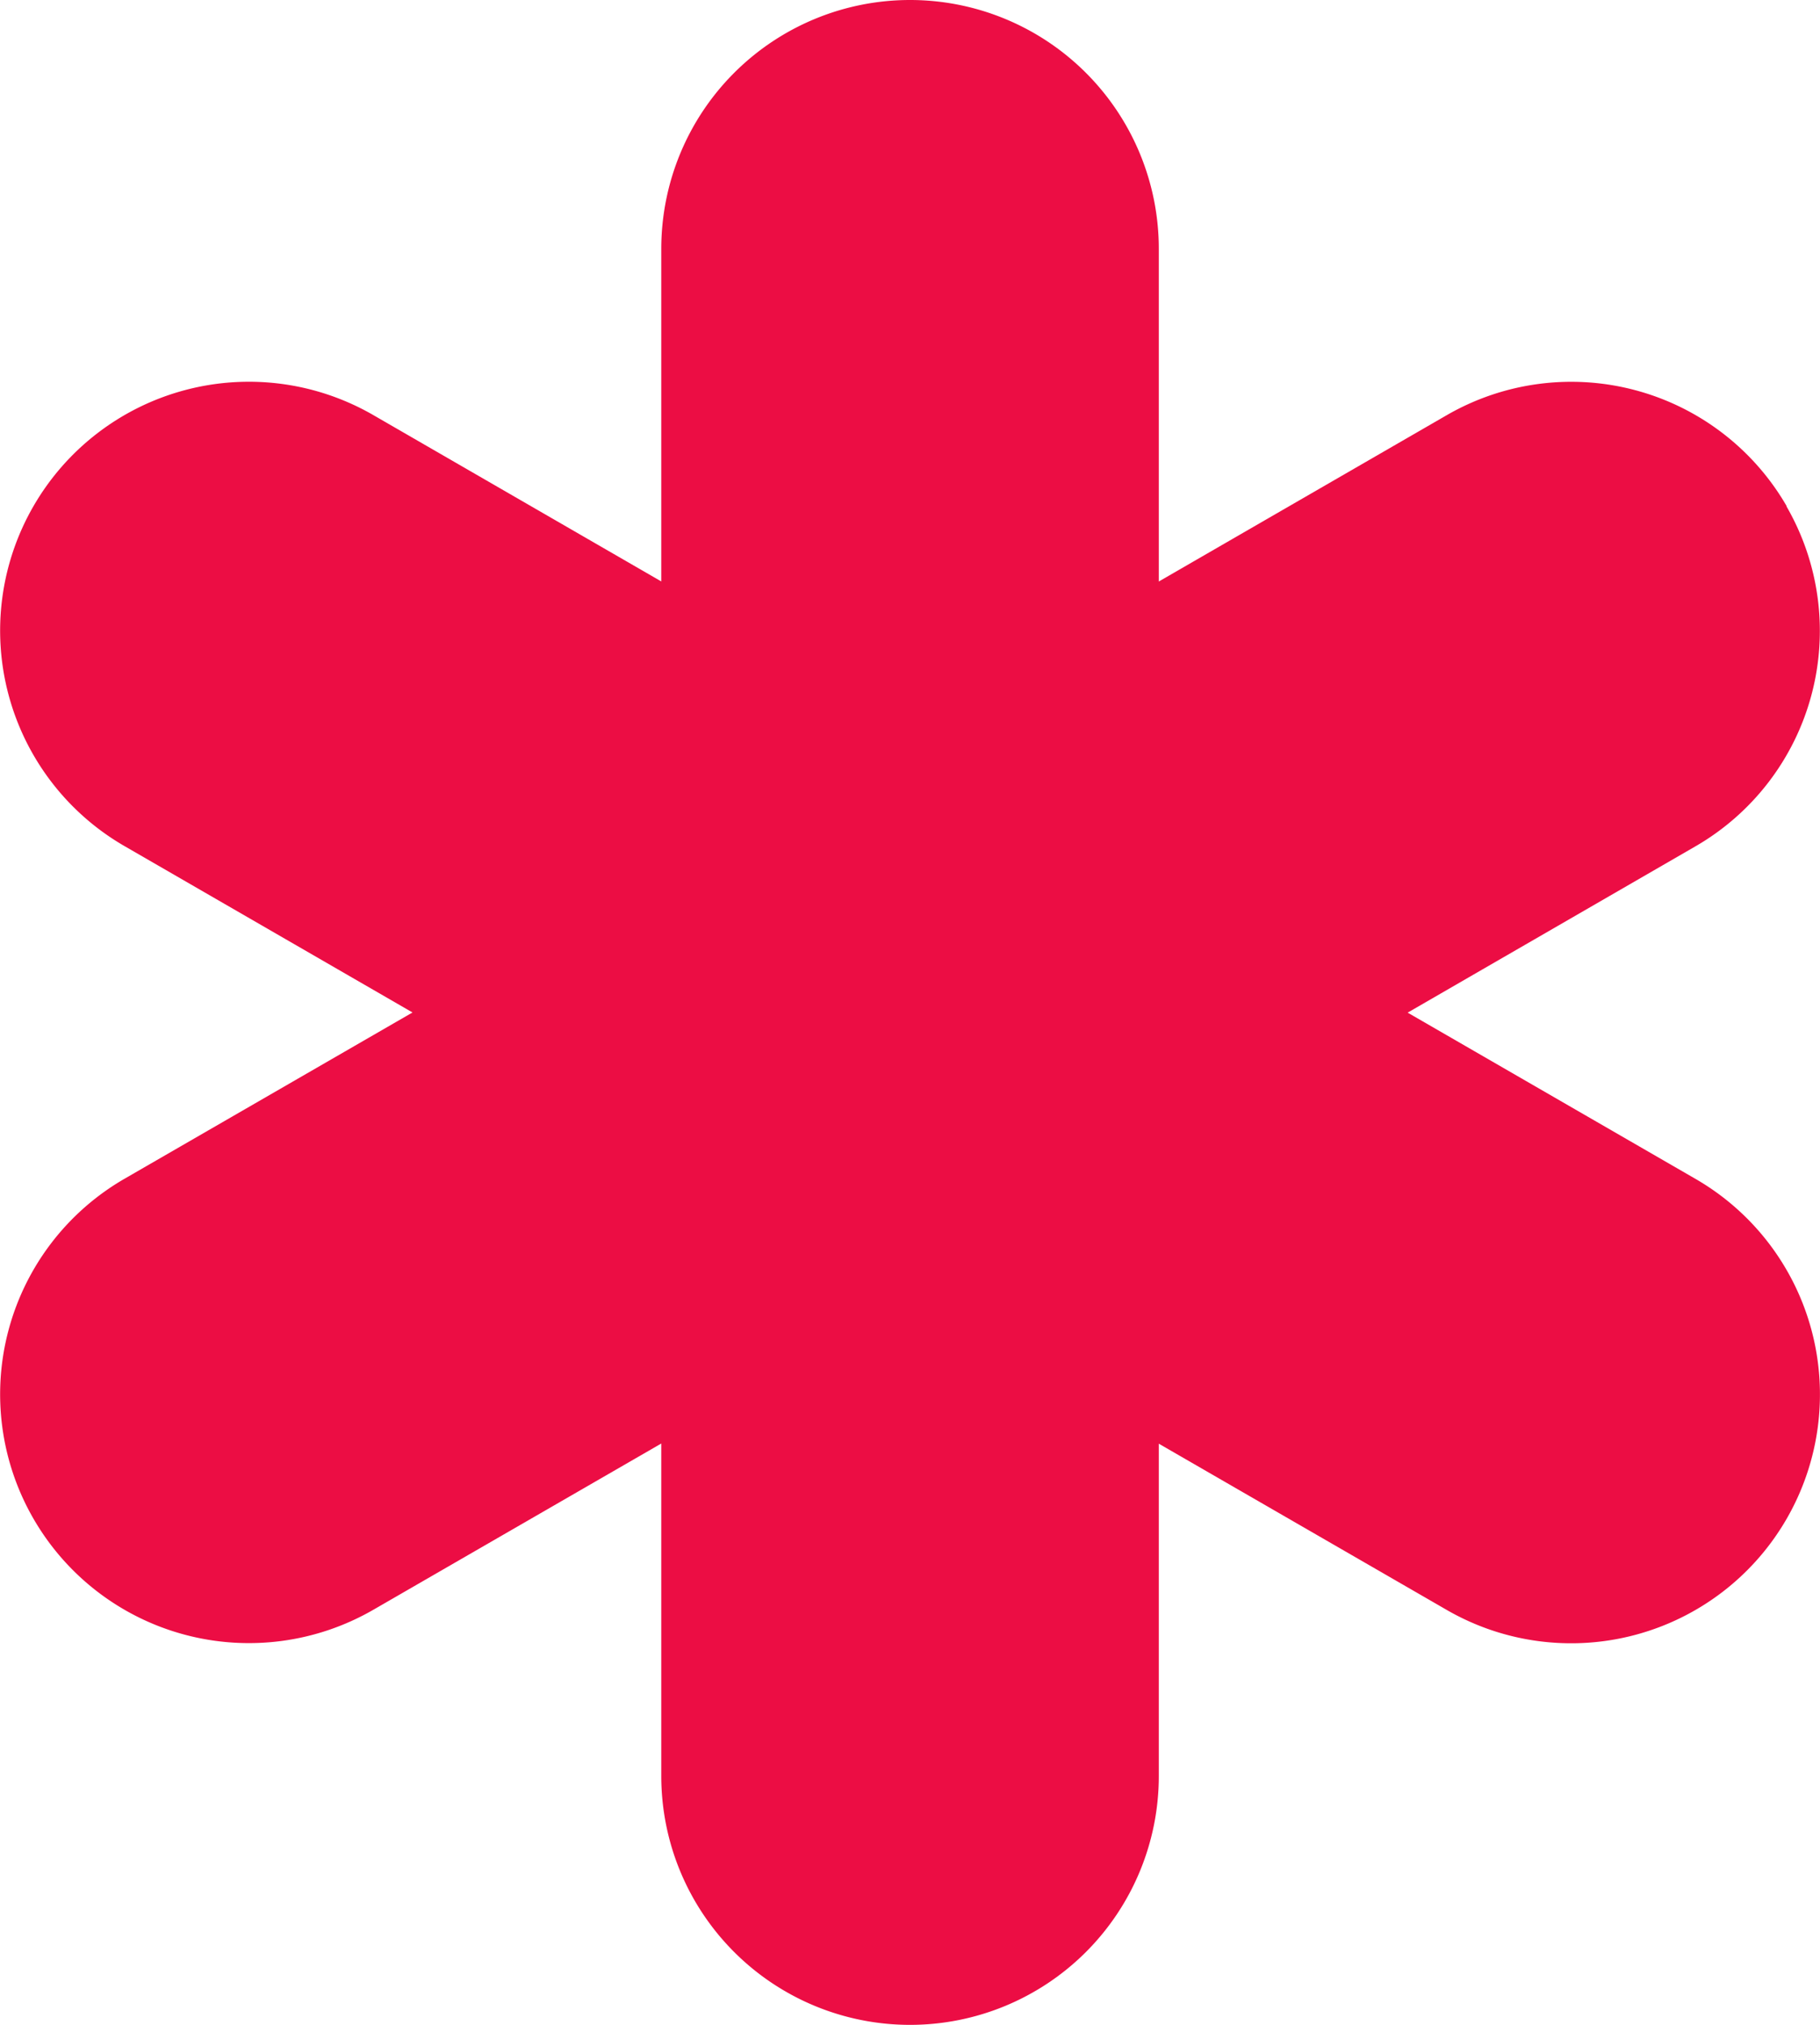 <svg xmlns="http://www.w3.org/2000/svg" width="22.007" height="24.479" viewBox="0 0 22.007 24.479"><path d="M375.876,45.566a3.009,3.009,0,0,0-4.11-1.1l-3.482,2.011V42.455a3.008,3.008,0,0,0-6.016,0v4.021l-3.482-2.011a3.008,3.008,0,0,0-3.008,5.211l3.482,2.011-3.482,2.01a3.008,3.008,0,0,0,3.008,5.211l3.482-2.01v4.02a3.008,3.008,0,1,0,6.016,0V56.9l3.482,2.01a3.008,3.008,0,1,0,3.008-5.211l-3.481-2.01,3.481-2.011a3.008,3.008,0,0,0,1.1-4.109" transform="translate(-354.272 -39.447)" fill="#ec0d44"/></svg>
